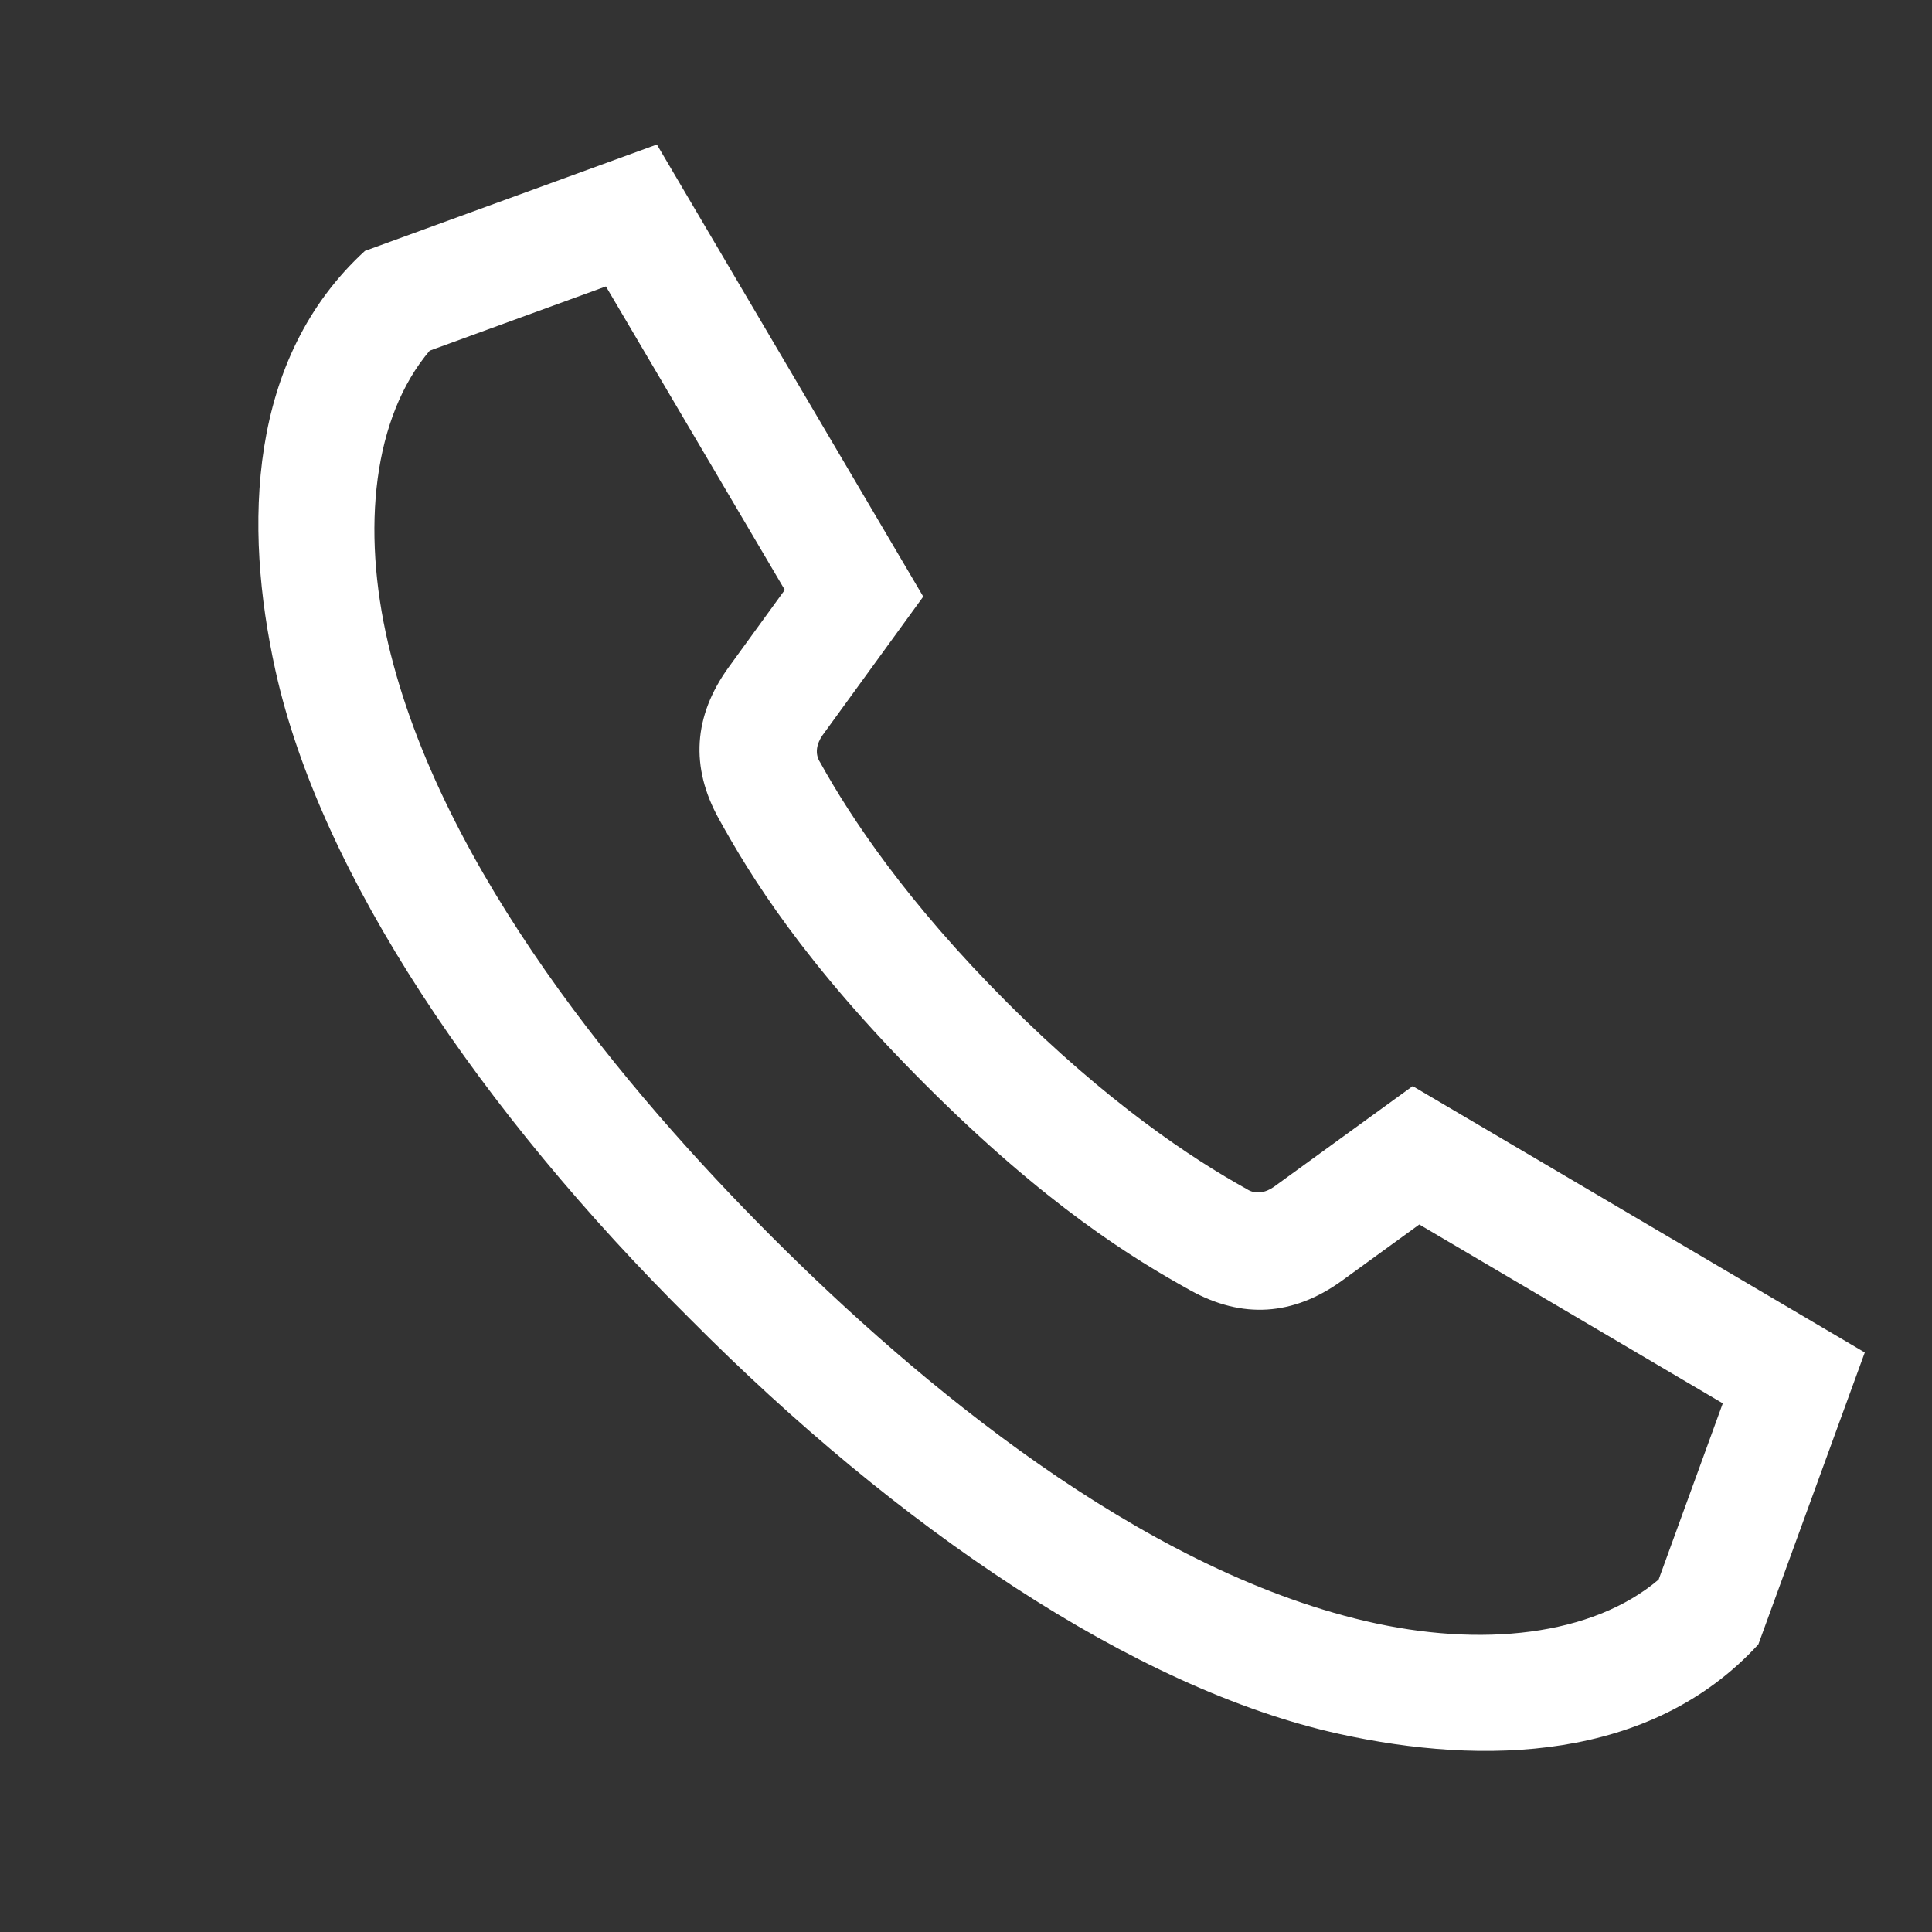 <?xml version="1.0" encoding="UTF-8"?>
<svg xmlns="http://www.w3.org/2000/svg" width="24" height="24" viewBox="0 0 24 24" fill="none">
  <rect x="0" y="0" width="24" height="24" fill="#333333" stroke="none"/>
  <g clip-path="url(#clip0_5262_39)">
    <path d="M17.549 13.492L15.824 14.744C15.723 14.815 15.597 14.843 15.488 14.771C14.808 14.394 13.758 13.7 12.509 12.451C11.261 11.202 10.569 10.158 10.189 9.472C10.117 9.363 10.146 9.237 10.216 9.136L11.469 7.411L8.16 1.795L4.533 3.117C3.074 4.455 3.026 6.536 3.421 8.326C3.981 10.866 5.982 13.814 8.574 16.386C11.146 18.978 14.094 20.979 16.634 21.539C18.424 21.934 20.505 21.886 21.843 20.427L23.165 16.801L17.549 13.492ZM20.604 19.622C19.779 20.322 18.398 20.473 16.965 20.138C14.147 19.478 11.4 17.177 9.592 15.368C7.784 13.559 5.482 10.813 4.822 7.995C4.486 6.562 4.638 5.181 5.338 4.356L7.527 3.558L9.749 7.328L9.048 8.294C8.614 8.897 8.574 9.528 8.928 10.169C9.32 10.878 9.981 11.959 11.491 13.469C13 14.979 14.082 15.639 14.79 16.031C15.432 16.386 16.062 16.346 16.665 15.913L17.631 15.211L21.401 17.433L20.604 19.622Z" fill="white"></path>
  </g>
  <defs>
    <clipPath id="clip0_5262_39">
      <rect width="24" height="24" fill="white"></rect>
    </clipPath>
  </defs>
</svg>
